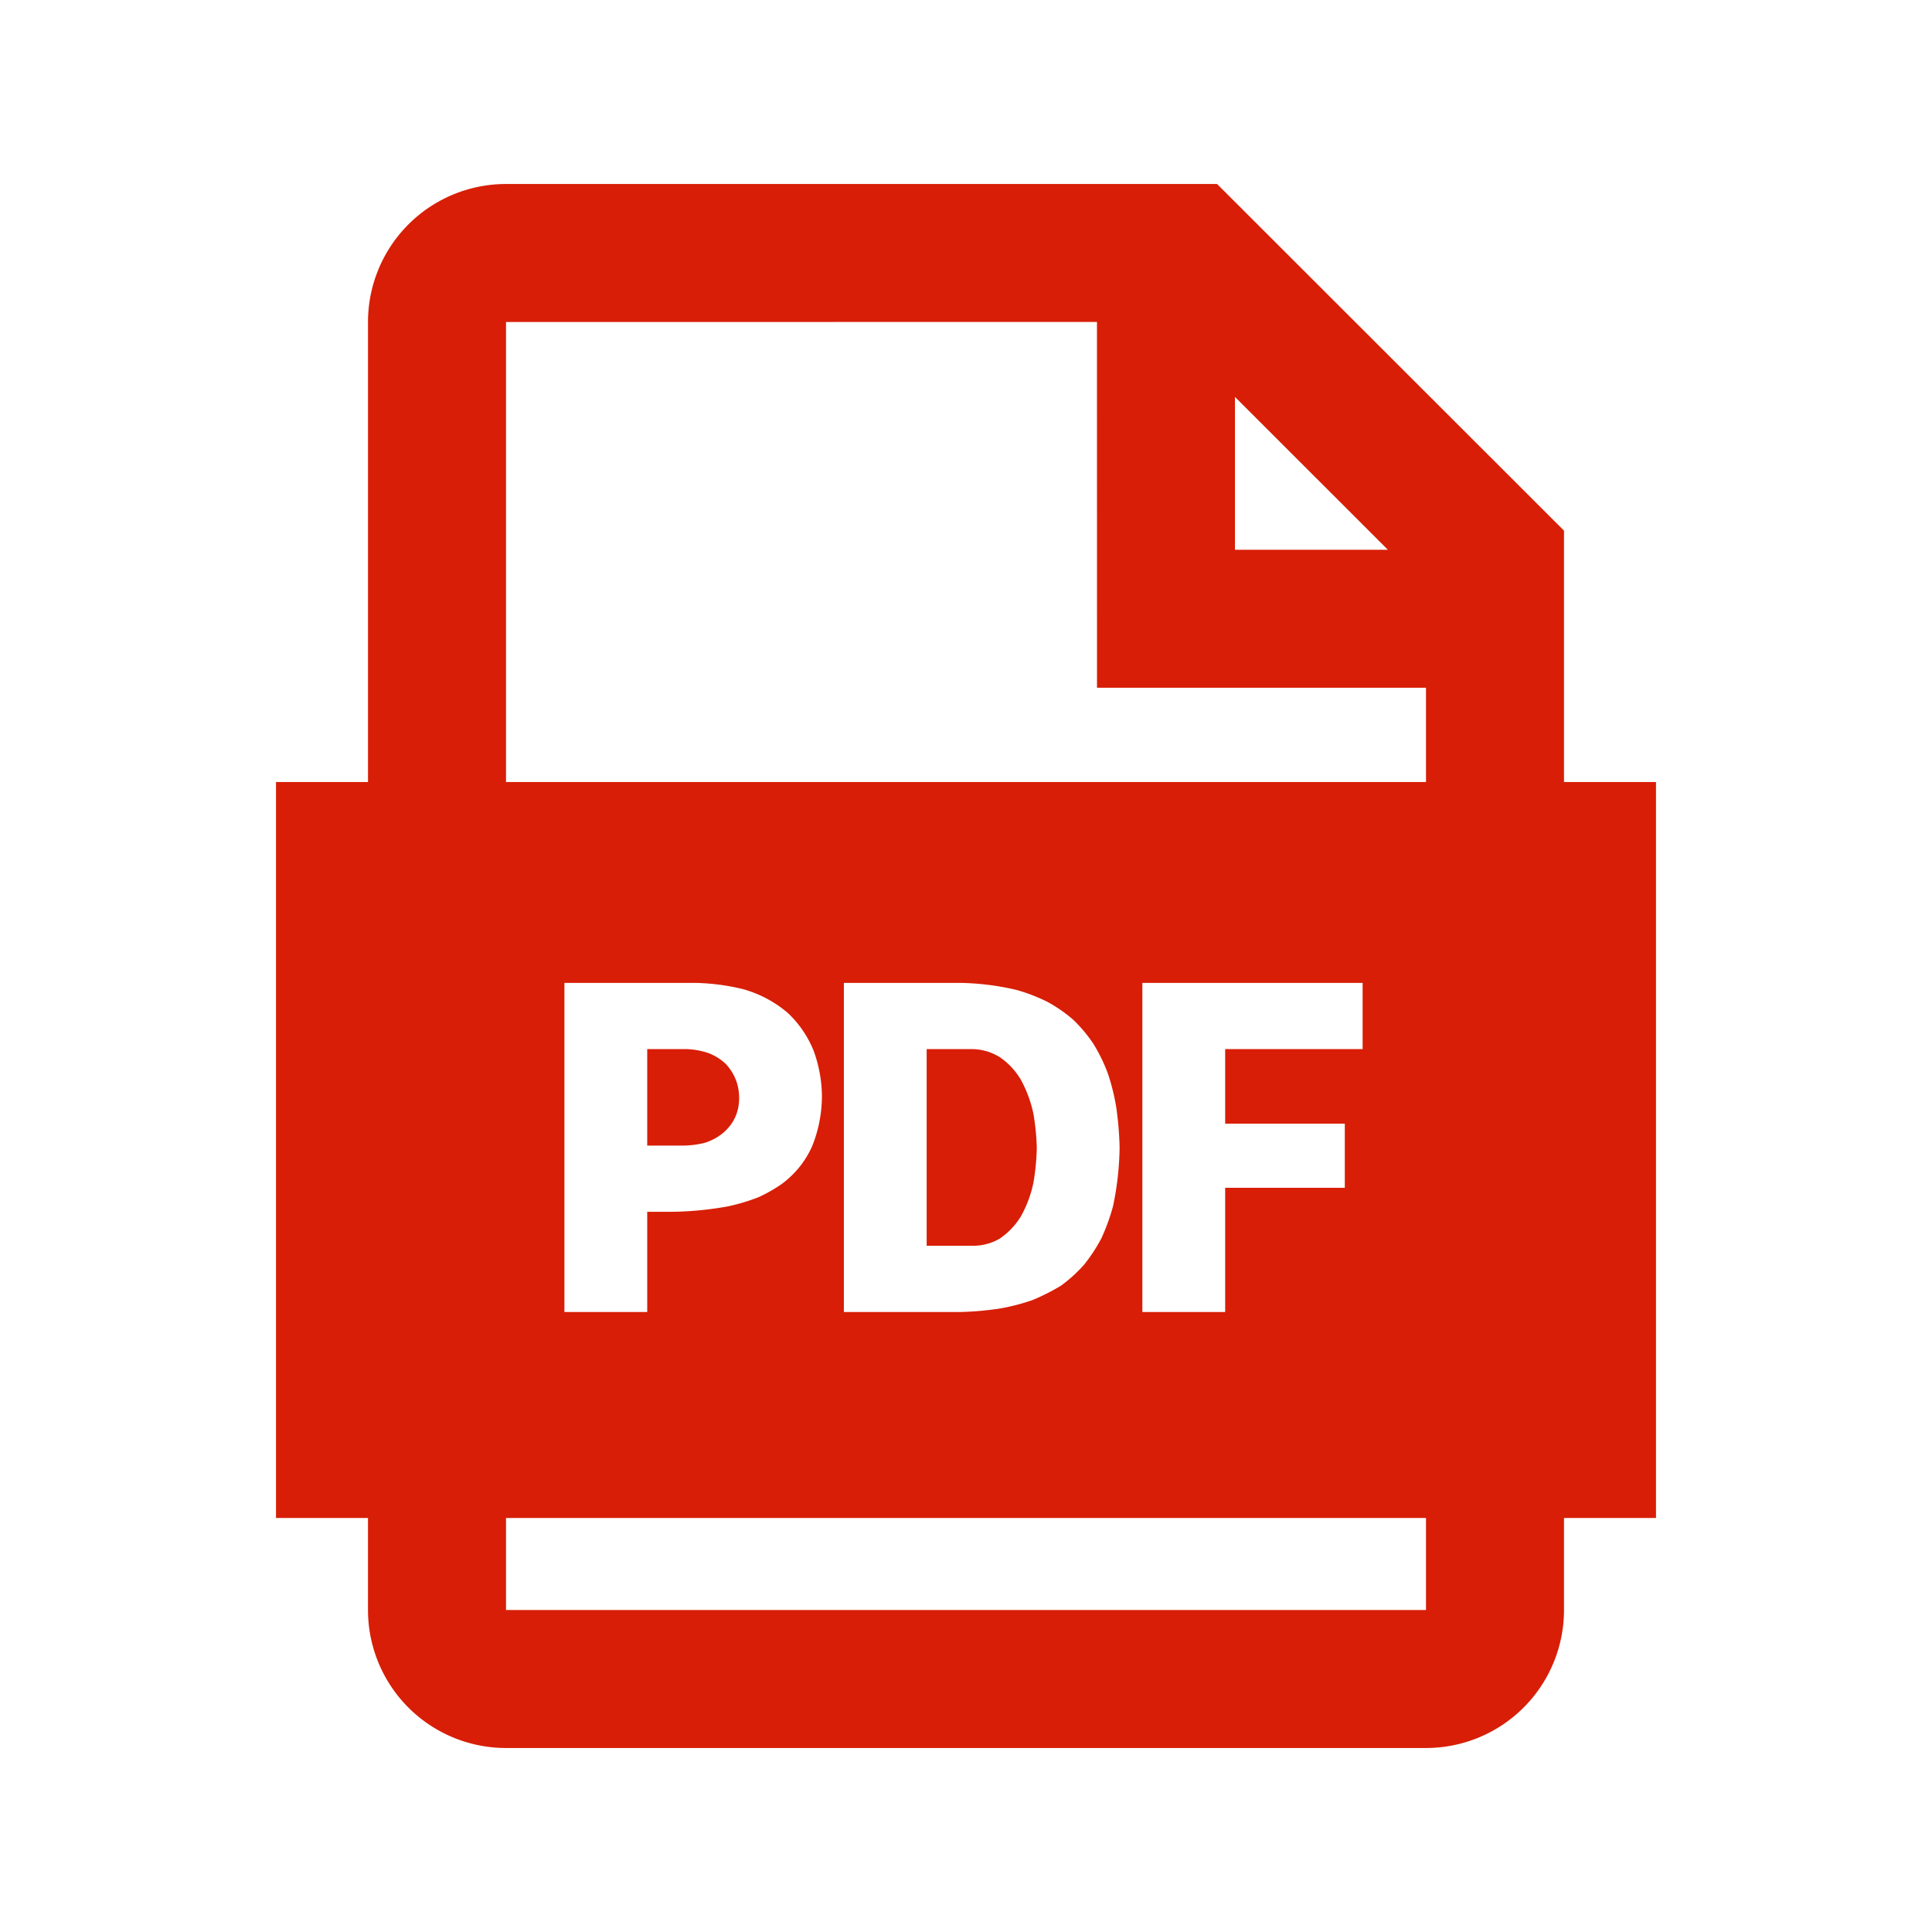 <?xml version="1.0" standalone="no"?><!DOCTYPE svg PUBLIC "-//W3C//DTD SVG 1.1//EN" "http://www.w3.org/Graphics/SVG/1.1/DTD/svg11.dtd"><svg t="1743392954365" class="icon" viewBox="0 0 1024 1024" version="1.1" xmlns="http://www.w3.org/2000/svg" p-id="7923" xmlns:xlink="http://www.w3.org/1999/xlink" width="200" height="200"><path d="M645.071 97.524L828.952 281.259V414.476h48.762v390.095h-48.762v48.762a73.143 73.143 0 0 1-73.143 73.143H268.19a73.143 73.143 0 0 1-73.143-73.143v-48.762H146.286V414.476h48.762V170.667a73.143 73.143 0 0 1 73.143-73.143h376.881zM755.81 804.571H268.19v48.762h487.619v-48.762zM368.274 520.948H299.154v174.446h43.886v-53.102h10.971a177.493 177.493 0 0 0 31.598-2.853 103.619 103.619 0 0 0 16.238-4.827c4.535-2.048 8.777-4.462 12.727-7.241 7.168-5.413 12.507-12.142 16.018-20.187 3.365-8.485 5.047-17.335 5.047-26.551a72.338 72.338 0 0 0-4.389-23.698 56.442 56.442 0 0 0-13.605-19.968 62.025 62.025 0 0 0-23.918-12.727 116.785 116.785 0 0 0-25.454-3.291z m140.434 0h-61.44v174.446h61.44c6.875-0.146 13.751-0.731 20.626-1.755 6.144-1.024 12.142-2.56 17.993-4.608 5.266-2.194 10.313-4.754 15.141-7.68 4.389-3.218 8.411-6.875 12.069-10.971 3.511-4.389 6.583-9.07 9.216-14.043a110.69 110.69 0 0 0 6.144-16.896c2.194-10.24 3.365-20.626 3.511-31.159a176.372 176.372 0 0 0-1.755-21.285 113.25 113.25 0 0 0-4.608-18.432 90.6 90.6 0 0 0-7.68-15.579 78.214 78.214 0 0 0-10.533-12.507 77.995 77.995 0 0 0-13.605-9.435 93.428 93.428 0 0 0-16.457-6.363 139.703 139.703 0 0 0-30.062-3.73z m213.504 0h-116.736v174.446h43.886v-65.829h63.415v-34.011h-63.415v-39.497h72.85v-35.109z m-206.482 35.109c4.974 0.146 9.655 1.536 14.043 4.169 4.535 3.072 8.265 7.022 11.191 11.849 3.218 5.851 5.486 11.995 6.802 18.432 1.024 5.998 1.609 11.995 1.755 17.993-0.146 6.144-0.731 12.215-1.755 18.213a62.22 62.22 0 0 1-6.802 18.213c-2.926 4.681-6.656 8.558-11.191 11.63a28.038 28.038 0 0 1-14.043 3.73h-24.576v-104.229h24.576z m-151.625 0c3.95 0.146 7.826 0.878 11.63 2.194 3.365 1.317 6.363 3.218 8.997 5.705 4.681 5.12 7.022 11.118 7.022 17.993 0 7.314-2.706 13.385-8.119 18.213a28.526 28.526 0 0 1-9.874 5.486 47.884 47.884 0 0 1-12.069 1.536h-18.651v-51.127h21.065z m217.307-385.414L268.19 170.667v243.81h487.619v-49.957h-174.373L581.413 170.667z m73.143 39.741v80.994h81.042l-81.042-80.994z" p-id="7924" fill="#d81e06"></path></svg>
